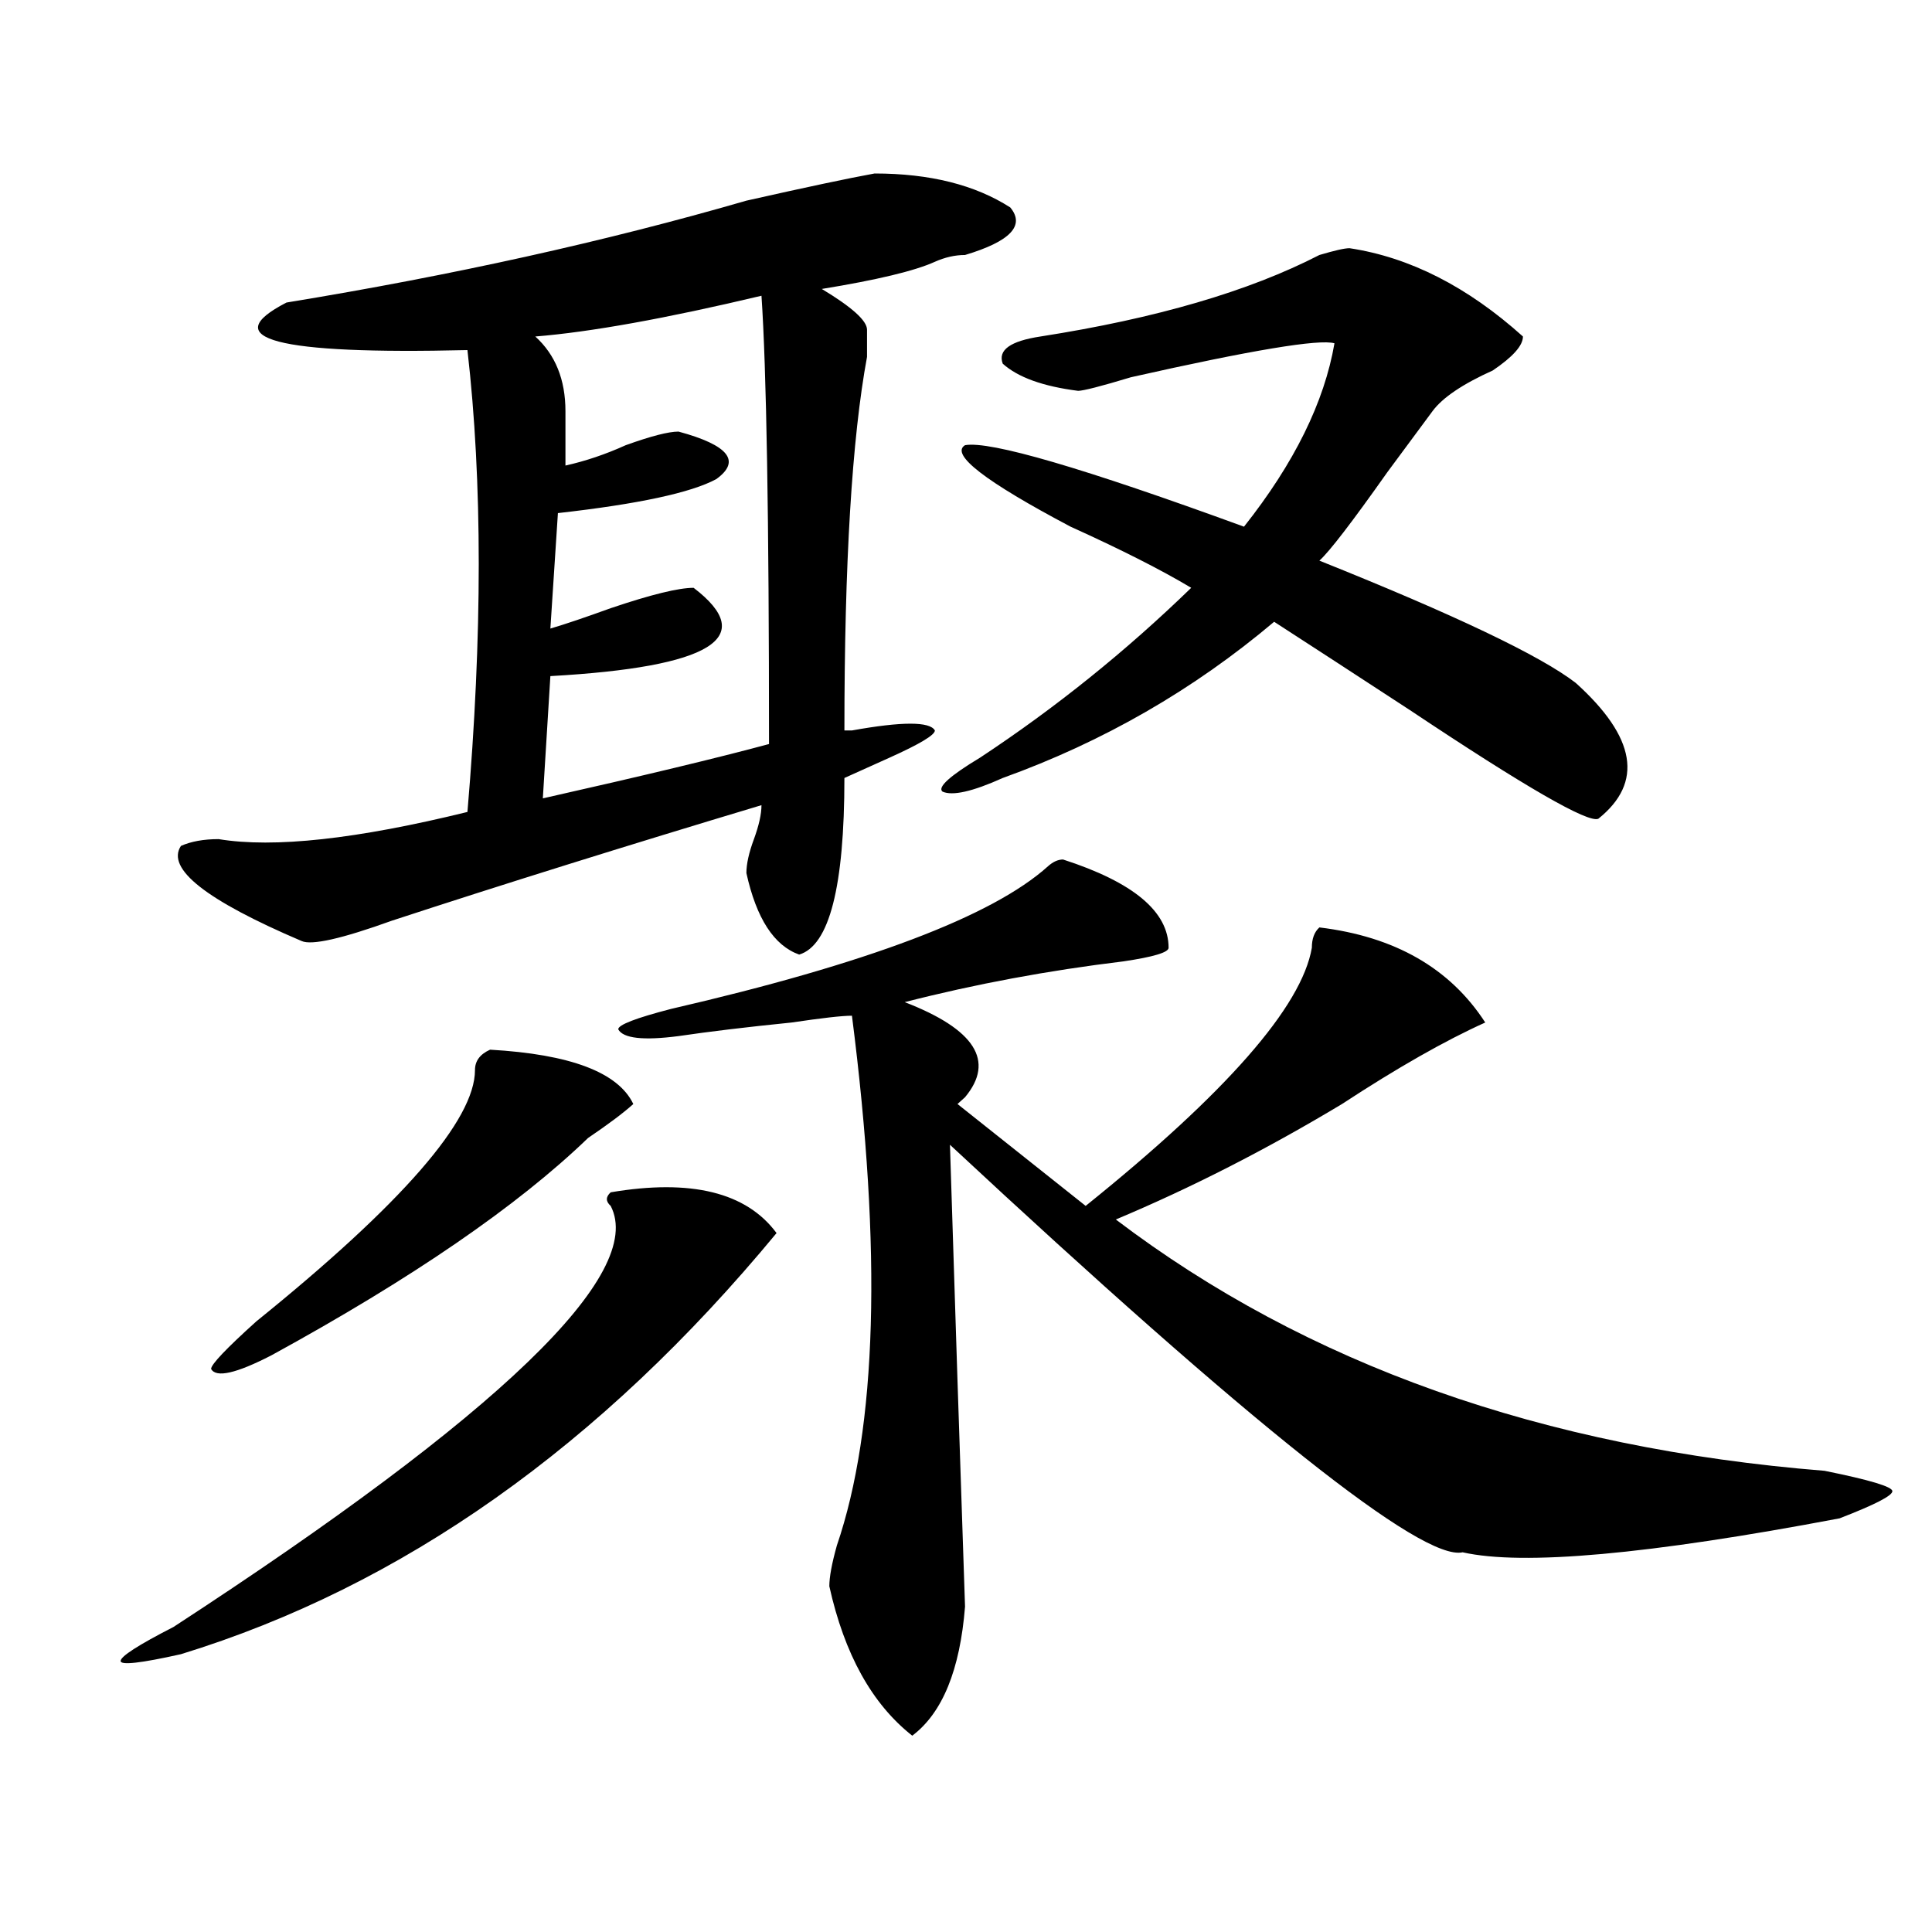 <?xml version="1.0" encoding="utf-8"?>
<!-- Generator: Adobe Illustrator 16.0.0, SVG Export Plug-In . SVG Version: 6.00 Build 0)  -->
<!DOCTYPE svg PUBLIC "-//W3C//DTD SVG 1.1//EN" "http://www.w3.org/Graphics/SVG/1.1/DTD/svg11.dtd">
<svg version="1.1" id="图层_1" xmlns="http://www.w3.org/2000/svg" xmlns:xlink="http://www.w3.org/1999/xlink" x="0px" y="0px"
	 width="1000px" height="1000px" viewBox="0 0 1000 1000" enable-background="new 0 0 1000 1000" xml:space="preserve">
<path d="M316.09,617.141c41.584-7.031,70.242,0,85.852,21.094C310.846,748.428,208.105,821.047,93.657,856.203
	c-20.853,4.669-31.219,5.822-31.219,3.516c0-2.362,9.085-8.24,27.316-17.578C258.836,732.003,334.26,659.328,316.09,624.172
	C313.469,621.865,313.469,619.503,316.09,617.141z M452.672,89.797c28.597,0,52.011,5.878,70.242,17.578
	c7.805,9.394,0,17.578-23.414,24.609c-5.244,0-10.427,1.209-15.609,3.516c-10.427,4.725-29.938,9.394-58.535,14.063
	c15.609,9.394,23.414,16.425,23.414,21.094c0,2.362,0,7.031,0,14.063c-7.805,42.188-11.707,106.678-11.707,193.359h3.902
	c25.975-4.669,40.304-4.669,42.926,0c0,2.362-7.805,7.031-23.414,14.063c-10.427,4.725-18.231,8.24-23.414,10.547
	c0,56.25-7.805,86.737-23.414,91.406c-13.049-4.669-22.134-18.731-27.316-42.188c0-4.669,1.281-10.547,3.902-17.578
	c2.561-7.031,3.902-12.854,3.902-17.578c-70.242,21.094-134.021,41.034-191.215,59.766c-26.036,9.394-41.645,12.909-46.828,10.547
	c-49.45-21.094-70.242-37.463-62.438-49.219c5.183-2.307,11.707-3.516,19.512-3.516c28.597,4.725,71.523,0,128.777-14.063
	c7.805-91.406,7.805-171.057,0-239.063c-98.9,2.362-130.119-5.822-93.656-24.609c85.852-14.063,165.179-31.641,238.043-52.734
	C417.551,96.828,439.624,92.159,452.672,89.797z M253.653,543.313c41.584,2.362,66.34,11.756,74.145,28.125
	c-5.244,4.725-13.049,10.547-23.414,17.578c-36.463,35.156-91.095,72.675-163.898,112.5c-18.231,9.394-28.658,11.756-31.219,7.031
	c0-2.307,7.805-10.547,23.414-24.609c75.425-60.919,113.168-104.26,113.168-130.078C245.848,549.19,248.409,545.675,253.653,543.313
	z M394.137,153.078c-49.45,11.756-88.473,18.787-117.07,21.094c10.365,9.394,15.609,22.303,15.609,38.672
	c0,11.756,0,21.094,0,28.125c10.365-2.307,20.792-5.822,31.219-10.547c12.988-4.669,22.073-7.031,27.316-7.031
	c25.975,7.031,32.499,15.271,19.512,24.609c-13.049,7.031-40.365,12.909-81.949,17.578l-3.902,59.766
	c7.805-2.307,18.17-5.822,31.219-10.547c20.792-7.031,35.121-10.547,42.926-10.547c33.78,25.818,9.085,41.034-74.145,45.703
	l-3.902,63.281c52.011-11.7,91.034-21.094,117.07-28.125C398.04,267.94,396.698,190.597,394.137,153.078z M550.231,444.875
	c36.402,11.756,54.633,26.972,54.633,45.703c0,2.362-7.805,4.725-23.414,7.031c-39.023,4.725-76.766,11.756-113.168,21.094
	c36.402,14.063,46.828,30.487,31.219,49.219l-3.902,3.516l66.34,52.734c72.803-58.557,111.826-103.106,117.07-133.594
	c0-4.669,1.281-8.185,3.902-10.547c39.023,4.725,67.62,21.094,85.852,49.219c-20.853,9.394-45.548,23.456-74.145,42.188
	c-39.023,23.456-78.047,43.396-117.07,59.766c98.839,75.037,221.092,118.378,366.82,130.078c23.414,4.725,35.121,8.24,35.121,10.547
	c0,2.362-9.146,7.031-27.316,14.063c-98.9,18.731-163.898,24.609-195.117,17.578c-20.853,4.669-109.266-65.588-265.359-210.938
	c2.561,82.068,5.183,161.719,7.805,239.063c-2.622,32.794-11.707,55.041-27.316,66.797c-20.853-16.425-35.121-42.188-42.926-77.344
	c0-4.725,1.281-11.756,3.902-21.094c20.792-60.919,23.414-152.325,7.805-274.219c-5.244,0-15.609,1.209-31.219,3.516
	c-23.414,2.362-42.926,4.725-58.535,7.031c-18.231,2.362-28.658,1.209-31.219-3.516c0-2.307,9.085-5.822,27.316-10.547
	c101.461-23.4,166.459-48.01,195.117-73.828C544.987,446.084,547.609,444.875,550.231,444.875z M698.52,128.469
	c31.219,4.725,61.096,19.94,89.754,45.703c0,4.725-5.244,10.547-15.609,17.578c-15.609,7.031-26.036,14.063-31.219,21.094
	c-5.244,7.031-13.049,17.578-23.414,31.641c-18.231,25.818-29.938,41.034-35.121,45.703c70.242,28.125,114.448,49.219,132.68,63.281
	c31.219,28.125,35.121,51.581,11.707,70.313c-5.244,2.362-37.743-16.369-97.559-56.25c-28.658-18.731-52.072-33.947-70.242-45.703
	c-41.645,35.156-88.473,62.128-140.484,80.859c-15.609,7.031-26.036,9.394-31.219,7.031c-2.622-2.307,3.902-8.185,19.512-17.578
	c39.023-25.763,75.425-55.041,109.266-87.891c-15.609-9.338-36.463-19.885-62.438-31.641c-44.267-23.4-62.438-37.463-54.633-42.188
	c12.988-2.307,61.096,11.756,144.387,42.188c25.975-32.794,41.584-64.435,46.828-94.922c-7.805-2.307-42.926,3.516-105.363,17.578
	c-15.609,4.725-24.756,7.031-27.316,7.031c-18.231-2.307-31.219-7.031-39.023-14.063c-2.622-7.031,3.902-11.7,19.512-14.063
	c59.816-9.338,107.924-23.4,144.387-42.188C690.715,129.678,695.898,128.469,698.52,128.469z"/>
</svg>
